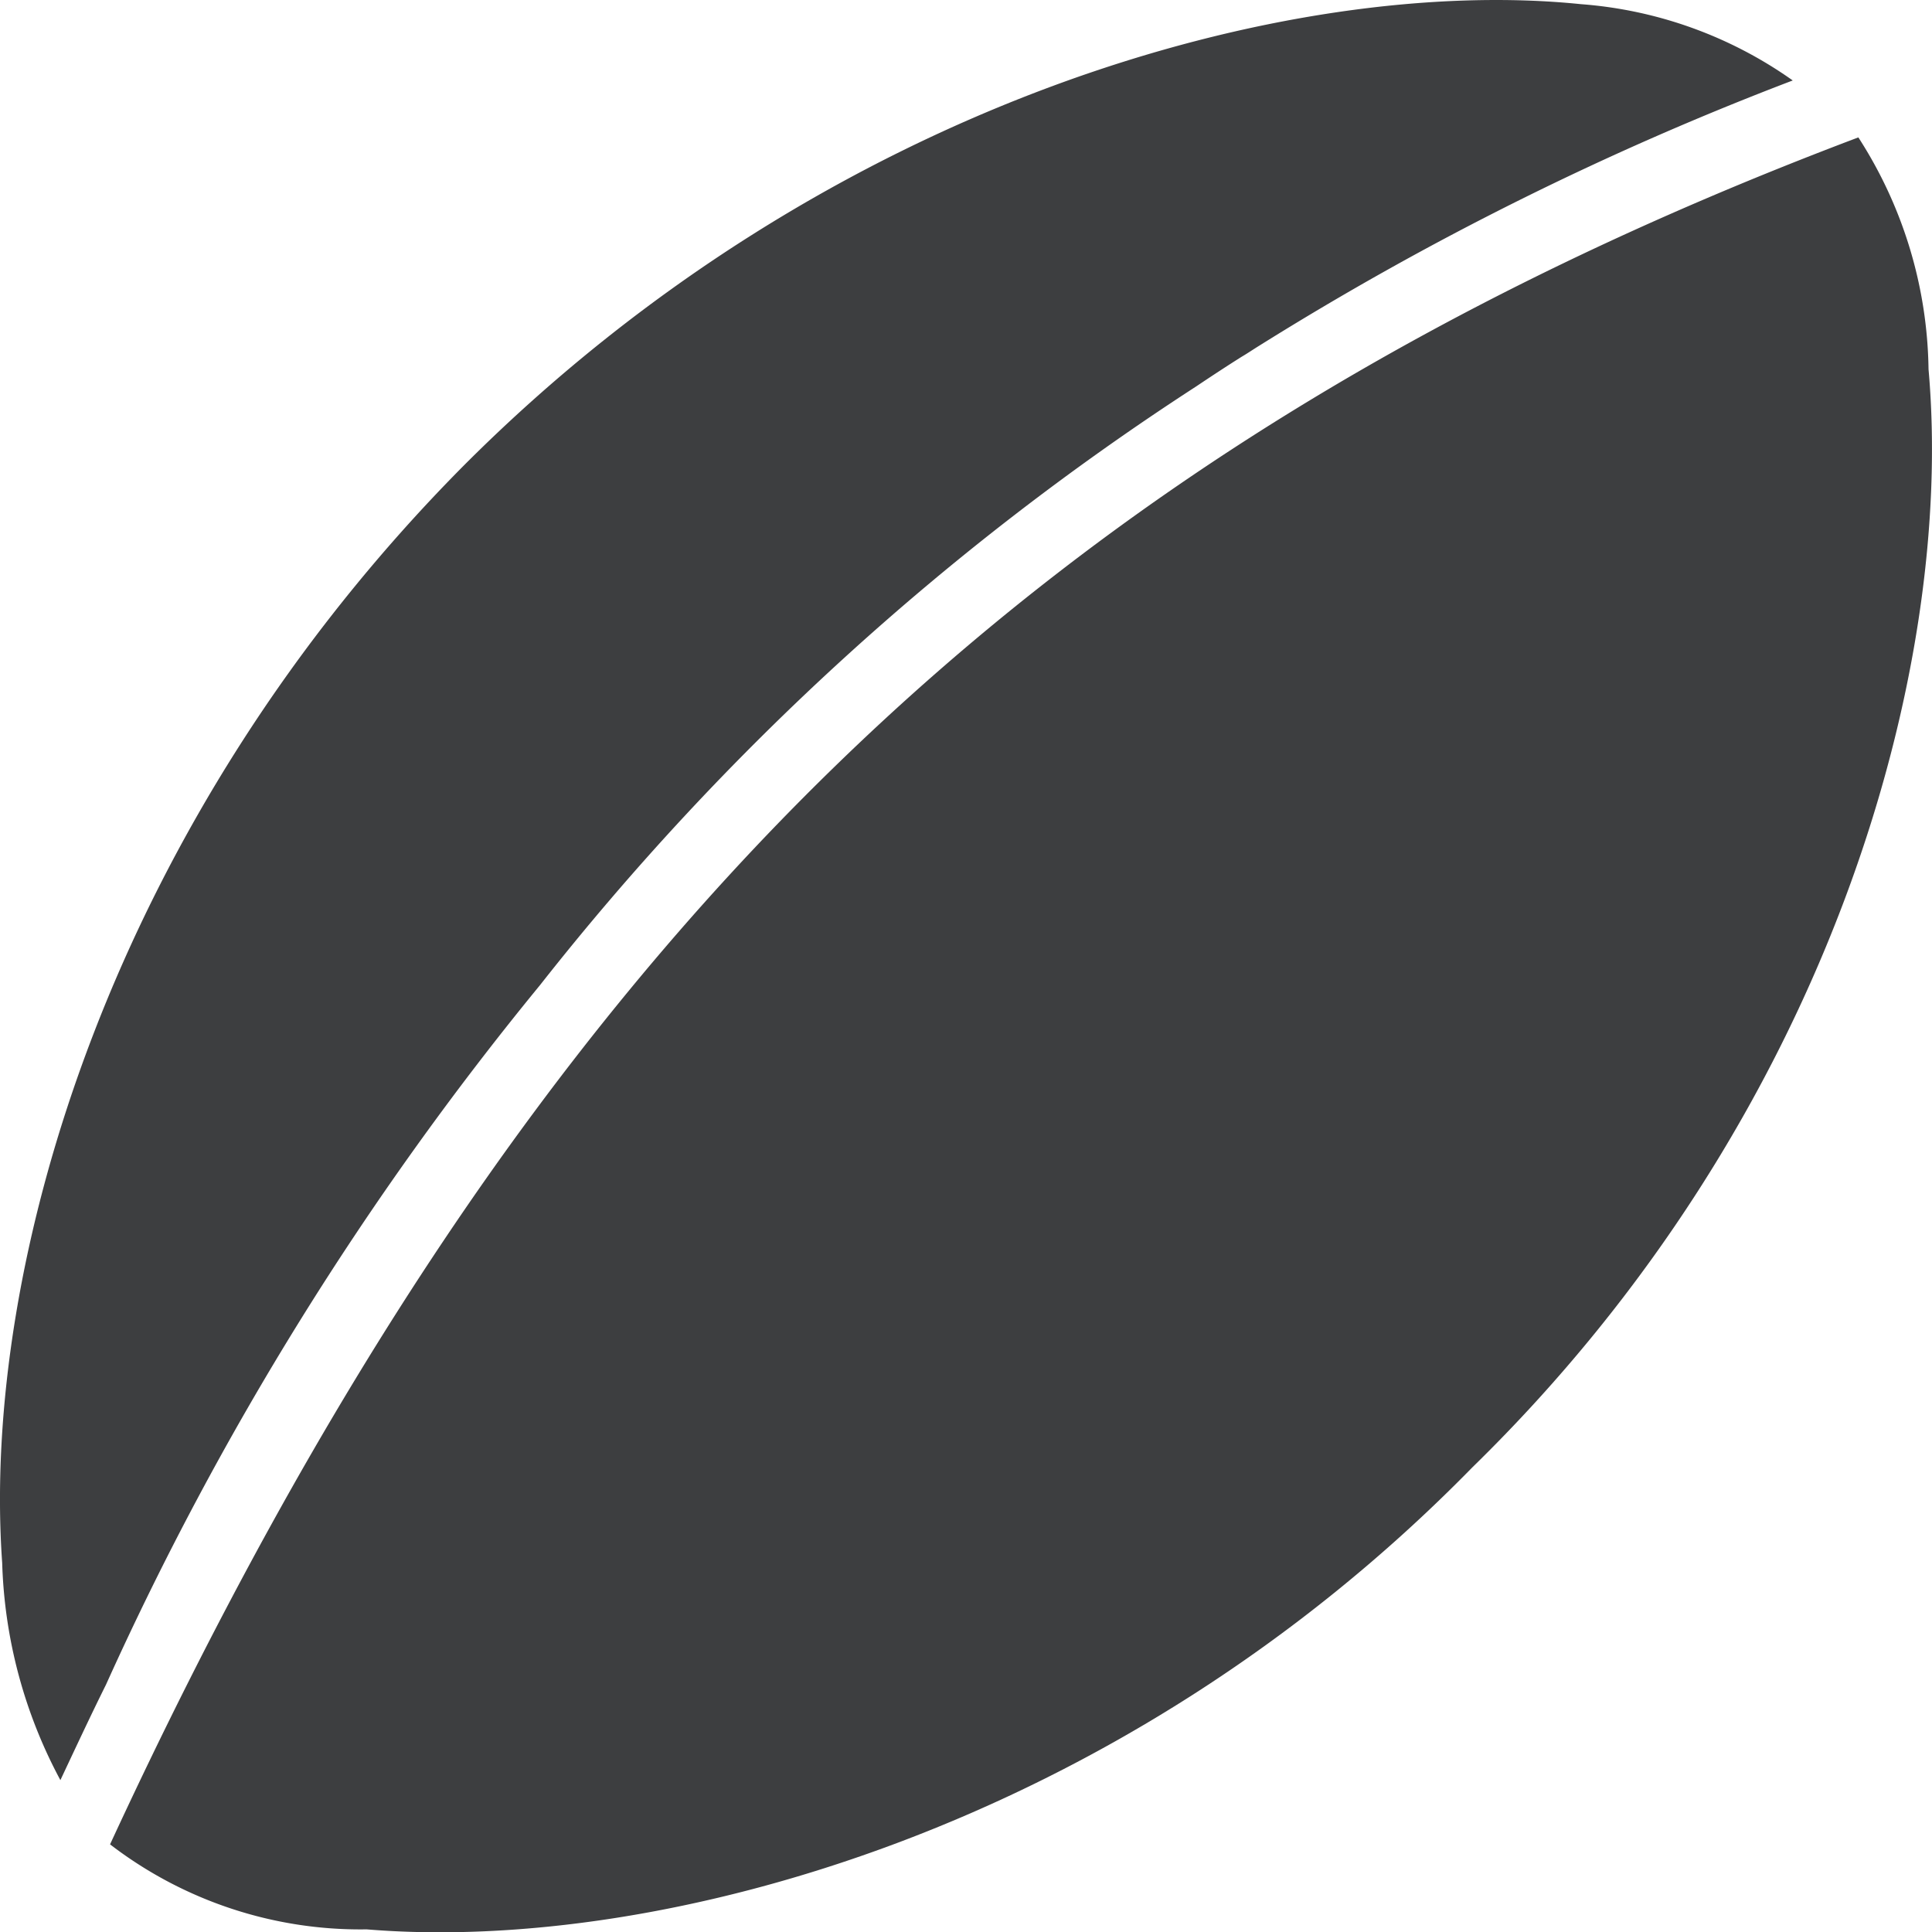 <svg xmlns="http://www.w3.org/2000/svg" width="81.328" height="81.34" viewBox="0 0 81.328 81.34">
  <path id="rugby" d="M2.542,74.935a20.586,20.586,0,0,1-2.45-9.144C-.8,53.217,4.689,34.548,19.52,19.6,34.89,4.2,54.406-1.07,66.556.176a17.694,17.694,0,0,1,8.91,3.211A128.751,128.751,0,0,0,53.02,14.545c-.254.156-.5.325-.751.472-.651.41-1.278.823-1.91,1.246A113.972,113.972,0,0,0,22.73,41.471h0A132.161,132.161,0,0,0,4.461,70.918C3.814,72.219,3.179,73.582,2.542,74.935Zm78.64-59.392a18.426,18.426,0,0,0-2.954-9.759C43.55,18.868,22.151,39.746,4.633,77.639a17.29,17.29,0,0,0,10.8,3.578c12.407,1.025,31.682-4.258,46.545-19.447C77.047,47.059,82.3,28.133,81.182,15.543Z" transform="translate(0)" fill="#3d3e40"/>
</svg>
